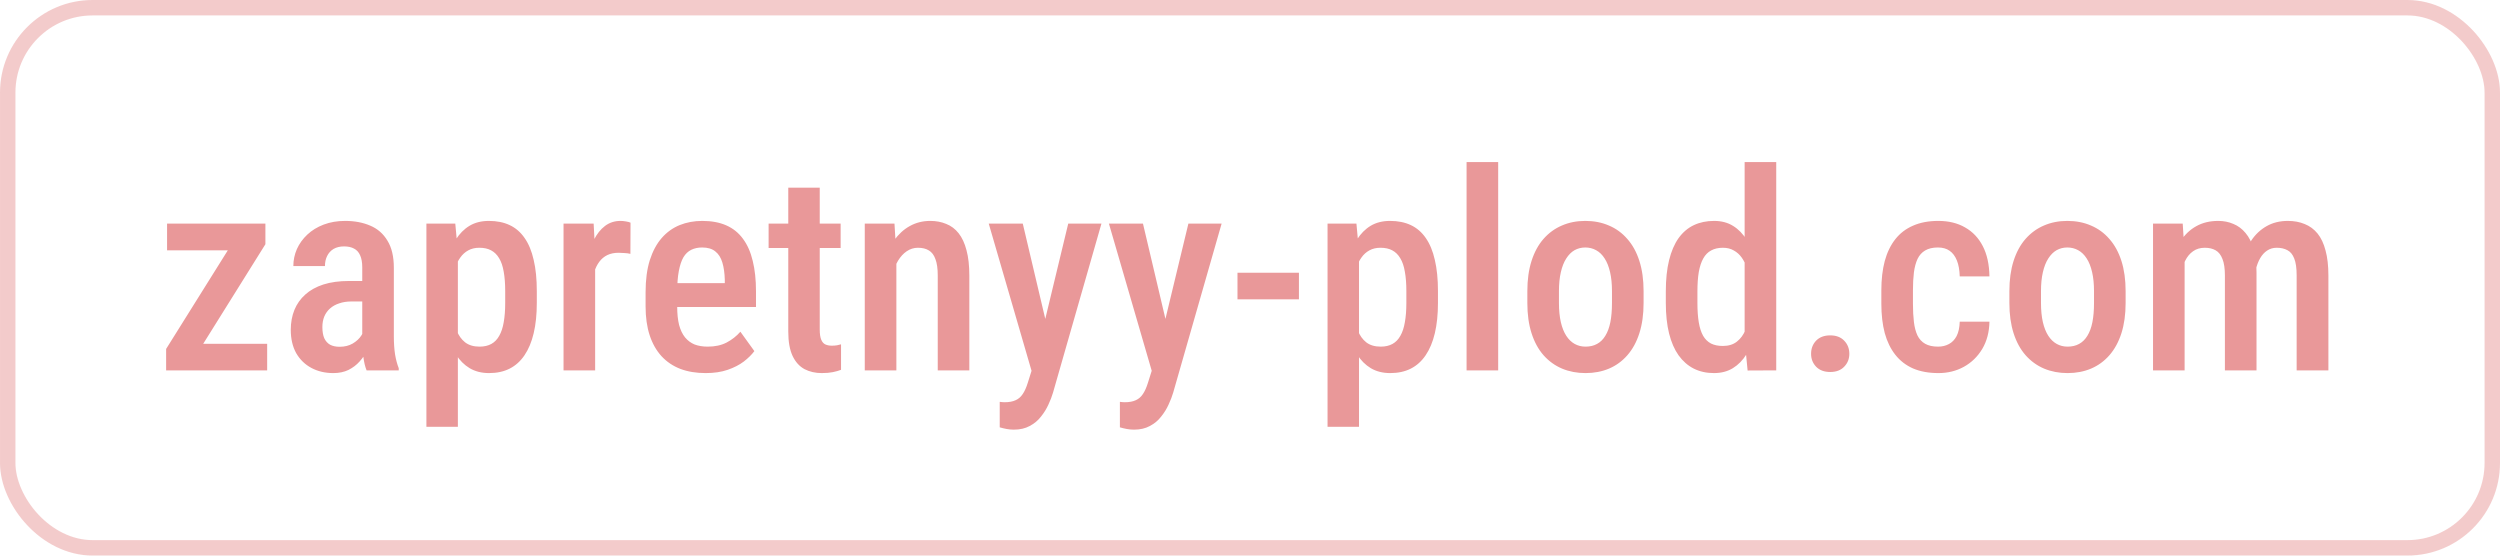 <svg width="162" height="36" viewBox="0 0 162 36" fill="none" xmlns="http://www.w3.org/2000/svg">
<rect opacity="0.5" x="0.5" y="0.5" width="161" height="35" rx="5.5" stroke="#E99899"/>
<path d="M17.312 22.277V24H11.406V22.277H17.312ZM17.198 15.826L12.092 24H10.765V22.611L15.845 14.49H17.198V15.826ZM16.425 14.49V16.222H10.826V14.49H16.425ZM23.474 22.066V17.329C23.474 17.001 23.427 16.737 23.333 16.538C23.245 16.339 23.113 16.195 22.938 16.107C22.768 16.014 22.554 15.967 22.296 15.967C22.026 15.967 21.798 16.023 21.61 16.134C21.429 16.245 21.291 16.398 21.197 16.591C21.104 16.778 21.057 16.995 21.057 17.241H19.009C19.009 16.86 19.085 16.494 19.237 16.143C19.395 15.791 19.621 15.477 19.914 15.202C20.207 14.927 20.561 14.71 20.977 14.552C21.394 14.394 21.856 14.315 22.366 14.315C22.976 14.315 23.518 14.417 23.992 14.622C24.467 14.821 24.839 15.146 25.108 15.598C25.384 16.043 25.521 16.629 25.521 17.355V21.794C25.521 22.233 25.548 22.626 25.601 22.972C25.659 23.311 25.738 23.607 25.838 23.859V24H23.755C23.661 23.771 23.591 23.479 23.544 23.121C23.497 22.764 23.474 22.412 23.474 22.066ZM23.746 18.208L23.755 19.535H22.77C22.477 19.535 22.214 19.576 21.98 19.658C21.745 19.734 21.546 19.846 21.382 19.992C21.224 20.133 21.101 20.306 21.013 20.511C20.931 20.716 20.89 20.941 20.89 21.188C20.89 21.486 20.931 21.73 21.013 21.917C21.101 22.105 21.227 22.245 21.391 22.339C21.561 22.427 21.766 22.471 22.006 22.471C22.334 22.471 22.618 22.4 22.858 22.26C23.105 22.113 23.292 21.938 23.421 21.732C23.556 21.527 23.608 21.34 23.579 21.17L24.045 22.023C23.998 22.245 23.91 22.48 23.781 22.726C23.658 22.972 23.497 23.206 23.298 23.429C23.099 23.651 22.858 23.833 22.577 23.974C22.296 24.108 21.971 24.176 21.602 24.176C21.068 24.176 20.594 24.064 20.178 23.842C19.762 23.619 19.434 23.3 19.193 22.884C18.959 22.462 18.842 21.958 18.842 21.372C18.842 20.898 18.921 20.467 19.079 20.08C19.237 19.693 19.472 19.362 19.782 19.087C20.093 18.806 20.482 18.589 20.951 18.436C21.426 18.284 21.98 18.208 22.612 18.208H23.746ZM29.67 16.318V27.656H27.631V14.49H29.503L29.67 16.318ZM34.785 18.867V19.623C34.785 20.367 34.718 21.023 34.583 21.592C34.448 22.16 34.249 22.638 33.985 23.024C33.727 23.405 33.408 23.692 33.027 23.886C32.647 24.079 32.201 24.176 31.691 24.176C31.211 24.176 30.792 24.07 30.435 23.859C30.083 23.648 29.787 23.352 29.547 22.972C29.307 22.591 29.113 22.14 28.967 21.618C28.826 21.091 28.724 20.517 28.659 19.895V18.735C28.724 18.079 28.823 17.481 28.958 16.942C29.099 16.398 29.289 15.929 29.529 15.536C29.775 15.144 30.074 14.842 30.426 14.631C30.777 14.42 31.196 14.315 31.683 14.315C32.192 14.315 32.641 14.405 33.027 14.587C33.414 14.769 33.736 15.047 33.994 15.422C34.258 15.797 34.454 16.271 34.583 16.846C34.718 17.414 34.785 18.088 34.785 18.867ZM32.737 19.623V18.867C32.737 18.381 32.705 17.962 32.641 17.61C32.582 17.253 32.482 16.96 32.342 16.731C32.207 16.503 32.034 16.333 31.823 16.222C31.618 16.11 31.363 16.055 31.059 16.055C30.789 16.055 30.552 16.11 30.347 16.222C30.142 16.333 29.969 16.488 29.828 16.688C29.688 16.881 29.576 17.112 29.494 17.382C29.412 17.645 29.359 17.933 29.336 18.243V20.396C29.389 20.771 29.477 21.117 29.6 21.434C29.723 21.744 29.901 21.993 30.136 22.181C30.376 22.368 30.689 22.462 31.076 22.462C31.375 22.462 31.63 22.403 31.841 22.286C32.052 22.169 32.222 21.993 32.351 21.759C32.485 21.524 32.582 21.231 32.641 20.88C32.705 20.523 32.737 20.104 32.737 19.623ZM38.565 16.327V24H36.517V14.49H38.468L38.565 16.327ZM40.858 14.429L40.85 16.45C40.732 16.421 40.606 16.403 40.472 16.398C40.343 16.386 40.214 16.38 40.085 16.38C39.804 16.38 39.56 16.43 39.355 16.529C39.15 16.629 38.977 16.773 38.837 16.96C38.696 17.148 38.585 17.373 38.503 17.637C38.427 17.9 38.38 18.199 38.362 18.533L37.923 18.551C37.923 17.953 37.97 17.399 38.063 16.89C38.157 16.374 38.298 15.926 38.485 15.545C38.679 15.158 38.919 14.856 39.206 14.64C39.493 14.423 39.827 14.315 40.208 14.315C40.313 14.315 40.434 14.326 40.568 14.35C40.703 14.373 40.8 14.399 40.858 14.429ZM45.727 24.176C45.112 24.176 44.565 24.085 44.084 23.903C43.603 23.716 43.196 23.44 42.862 23.077C42.528 22.708 42.273 22.257 42.098 21.724C41.922 21.185 41.834 20.561 41.834 19.852V18.938C41.834 18.135 41.925 17.443 42.106 16.863C42.294 16.277 42.552 15.797 42.88 15.422C43.208 15.047 43.595 14.769 44.04 14.587C44.491 14.405 44.98 14.315 45.508 14.315C46.105 14.315 46.624 14.411 47.063 14.604C47.503 14.798 47.863 15.088 48.145 15.475C48.432 15.861 48.643 16.339 48.777 16.907C48.918 17.476 48.988 18.129 48.988 18.867V19.895H42.818V18.349H46.967V18.129C46.955 17.695 46.902 17.323 46.809 17.013C46.715 16.696 46.562 16.456 46.352 16.292C46.147 16.122 45.862 16.037 45.499 16.037C45.235 16.037 45.001 16.087 44.796 16.186C44.591 16.286 44.421 16.447 44.286 16.67C44.157 16.893 44.058 17.191 43.987 17.566C43.917 17.936 43.882 18.393 43.882 18.938V19.852C43.882 20.326 43.923 20.727 44.005 21.056C44.093 21.384 44.222 21.653 44.392 21.864C44.562 22.069 44.767 22.222 45.007 22.321C45.253 22.415 45.537 22.462 45.859 22.462C46.334 22.462 46.741 22.374 47.081 22.198C47.427 22.017 47.726 21.782 47.977 21.495L48.883 22.752C48.713 22.98 48.484 23.206 48.197 23.429C47.91 23.645 47.562 23.824 47.151 23.965C46.747 24.105 46.273 24.176 45.727 24.176ZM54.473 14.49V16.072H49.806V14.49H54.473ZM51.08 12.161H53.119V21.346C53.119 21.639 53.151 21.861 53.216 22.014C53.28 22.166 53.371 22.269 53.488 22.321C53.605 22.374 53.743 22.4 53.901 22.4C54.019 22.4 54.133 22.392 54.244 22.374C54.361 22.351 54.446 22.33 54.499 22.312V23.965C54.347 24.023 54.171 24.073 53.972 24.114C53.773 24.155 53.532 24.176 53.251 24.176C52.835 24.176 52.463 24.091 52.135 23.921C51.807 23.745 51.549 23.461 51.361 23.068C51.174 22.67 51.08 22.143 51.08 21.486V12.161ZM58.085 16.52V24H56.037V14.49H57.962L58.085 16.52ZM57.716 18.902H57.065C57.06 18.217 57.133 17.593 57.285 17.03C57.438 16.468 57.654 15.984 57.935 15.58C58.223 15.176 58.562 14.865 58.955 14.648C59.353 14.426 59.796 14.315 60.282 14.315C60.657 14.315 61 14.379 61.31 14.508C61.627 14.631 61.897 14.833 62.119 15.114C62.342 15.396 62.512 15.762 62.629 16.213C62.752 16.664 62.813 17.215 62.813 17.865V24H60.766V17.848C60.766 17.402 60.716 17.051 60.616 16.793C60.523 16.529 60.382 16.342 60.194 16.23C60.007 16.113 59.77 16.055 59.482 16.055C59.219 16.055 58.976 16.131 58.753 16.283C58.536 16.43 58.349 16.635 58.19 16.898C58.038 17.156 57.921 17.458 57.839 17.804C57.757 18.144 57.716 18.51 57.716 18.902ZM67.182 22.954L69.221 14.49H71.374L68.236 25.441C68.166 25.682 68.066 25.939 67.938 26.215C67.814 26.49 67.653 26.751 67.454 26.997C67.261 27.249 67.018 27.451 66.725 27.604C66.438 27.762 66.095 27.841 65.696 27.841C65.532 27.841 65.374 27.826 65.222 27.797C65.069 27.768 64.923 27.732 64.782 27.691V26.039C64.829 26.045 64.882 26.051 64.94 26.057C64.999 26.062 65.052 26.065 65.099 26.065C65.386 26.065 65.623 26.021 65.811 25.934C65.998 25.852 66.153 25.717 66.276 25.529C66.399 25.348 66.508 25.105 66.602 24.8L67.182 22.954ZM66.276 14.49L67.946 21.565L68.307 23.859L66.9 24.22L64.07 14.49H66.276ZM74.969 22.954L77.008 14.49H79.161L76.023 25.441C75.953 25.682 75.853 25.939 75.725 26.215C75.602 26.49 75.44 26.751 75.241 26.997C75.048 27.249 74.805 27.451 74.512 27.604C74.225 27.762 73.882 27.841 73.483 27.841C73.319 27.841 73.161 27.826 73.009 27.797C72.856 27.768 72.71 27.732 72.569 27.691V26.039C72.616 26.045 72.669 26.051 72.728 26.057C72.786 26.062 72.839 26.065 72.886 26.065C73.173 26.065 73.41 26.021 73.598 25.934C73.785 25.852 73.94 25.717 74.064 25.529C74.186 25.348 74.295 25.105 74.389 24.8L74.969 22.954ZM74.064 14.49L75.733 21.565L76.094 23.859L74.688 24.22L71.857 14.49H74.064ZM84.171 17.672V19.395H80.189V17.672H84.171ZM88.064 16.318V27.656H86.025V14.49H87.897L88.064 16.318ZM93.18 18.867V19.623C93.18 20.367 93.112 21.023 92.978 21.592C92.843 22.16 92.644 22.638 92.38 23.024C92.122 23.405 91.803 23.692 91.422 23.886C91.041 24.079 90.596 24.176 90.086 24.176C89.606 24.176 89.186 24.07 88.829 23.859C88.478 23.648 88.182 23.352 87.941 22.972C87.701 22.591 87.508 22.14 87.361 21.618C87.221 21.091 87.118 20.517 87.054 19.895V18.735C87.118 18.079 87.218 17.481 87.353 16.942C87.493 16.398 87.684 15.929 87.924 15.536C88.17 15.144 88.469 14.842 88.82 14.631C89.172 14.42 89.591 14.315 90.077 14.315C90.587 14.315 91.035 14.405 91.422 14.587C91.809 14.769 92.131 15.047 92.389 15.422C92.652 15.797 92.849 16.271 92.978 16.846C93.112 17.414 93.18 18.088 93.18 18.867ZM91.132 19.623V18.867C91.132 18.381 91.1 17.962 91.035 17.61C90.977 17.253 90.877 16.96 90.736 16.731C90.602 16.503 90.429 16.333 90.218 16.222C90.013 16.11 89.758 16.055 89.453 16.055C89.184 16.055 88.946 16.11 88.741 16.222C88.536 16.333 88.363 16.488 88.223 16.688C88.082 16.881 87.971 17.112 87.889 17.382C87.807 17.645 87.754 17.933 87.731 18.243V20.396C87.783 20.771 87.871 21.117 87.994 21.434C88.117 21.744 88.296 21.993 88.53 22.181C88.77 22.368 89.084 22.462 89.471 22.462C89.769 22.462 90.024 22.403 90.235 22.286C90.446 22.169 90.616 21.993 90.745 21.759C90.88 21.524 90.977 21.231 91.035 20.88C91.1 20.523 91.132 20.104 91.132 19.623ZM97.082 10.5V24H95.034V10.5H97.082ZM98.972 19.632V18.867C98.972 18.129 99.062 17.476 99.244 16.907C99.426 16.339 99.684 15.864 100.018 15.483C100.357 15.097 100.756 14.807 101.213 14.613C101.67 14.414 102.174 14.315 102.725 14.315C103.287 14.315 103.797 14.414 104.254 14.613C104.717 14.807 105.115 15.097 105.449 15.483C105.789 15.864 106.05 16.339 106.231 16.907C106.413 17.476 106.504 18.129 106.504 18.867V19.632C106.504 20.37 106.413 21.023 106.231 21.592C106.05 22.16 105.789 22.638 105.449 23.024C105.115 23.405 104.72 23.692 104.263 23.886C103.806 24.079 103.299 24.176 102.742 24.176C102.191 24.176 101.685 24.079 101.222 23.886C100.765 23.692 100.366 23.405 100.026 23.024C99.686 22.638 99.426 22.16 99.244 21.592C99.062 21.023 98.972 20.37 98.972 19.632ZM101.02 18.867V19.632C101.02 20.106 101.061 20.523 101.143 20.88C101.225 21.231 101.342 21.524 101.494 21.759C101.646 21.993 101.828 22.169 102.039 22.286C102.25 22.403 102.484 22.462 102.742 22.462C103.029 22.462 103.278 22.403 103.489 22.286C103.706 22.169 103.885 21.993 104.025 21.759C104.172 21.524 104.28 21.231 104.351 20.88C104.421 20.523 104.456 20.106 104.456 19.632V18.867C104.456 18.398 104.415 17.988 104.333 17.637C104.251 17.279 104.134 16.983 103.981 16.749C103.829 16.509 103.645 16.33 103.428 16.213C103.217 16.096 102.982 16.037 102.725 16.037C102.473 16.037 102.241 16.096 102.03 16.213C101.825 16.33 101.646 16.509 101.494 16.749C101.342 16.983 101.225 17.279 101.143 17.637C101.061 17.988 101.02 18.398 101.02 18.867ZM113.052 22.014V10.5H115.1V24L113.245 24.009L113.052 22.014ZM107.945 19.632V18.885C107.945 18.105 108.016 17.432 108.156 16.863C108.297 16.289 108.502 15.812 108.771 15.431C109.047 15.05 109.378 14.769 109.765 14.587C110.151 14.405 110.588 14.315 111.074 14.315C111.549 14.315 111.959 14.423 112.305 14.64C112.65 14.851 112.943 15.152 113.184 15.545C113.424 15.938 113.614 16.406 113.755 16.951C113.901 17.49 114.001 18.094 114.054 18.762V19.799C113.989 20.443 113.887 21.035 113.746 21.574C113.605 22.107 113.415 22.567 113.175 22.954C112.935 23.341 112.639 23.643 112.287 23.859C111.941 24.07 111.534 24.176 111.065 24.176C110.579 24.176 110.143 24.079 109.756 23.886C109.375 23.692 109.047 23.405 108.771 23.024C108.502 22.644 108.297 22.172 108.156 21.609C108.016 21.041 107.945 20.382 107.945 19.632ZM109.993 18.885V19.632C109.993 20.118 110.022 20.537 110.081 20.889C110.14 21.24 110.233 21.53 110.362 21.759C110.491 21.981 110.661 22.148 110.872 22.26C111.083 22.365 111.338 22.418 111.637 22.418C112.012 22.418 112.316 22.324 112.551 22.137C112.791 21.949 112.976 21.697 113.104 21.381C113.239 21.059 113.333 20.701 113.386 20.309V18.261C113.356 17.95 113.298 17.663 113.21 17.399C113.122 17.13 113.008 16.895 112.867 16.696C112.727 16.497 112.554 16.342 112.349 16.23C112.149 16.113 111.915 16.055 111.646 16.055C111.347 16.055 111.092 16.113 110.881 16.23C110.67 16.342 110.5 16.515 110.371 16.749C110.242 16.977 110.146 17.27 110.081 17.628C110.022 17.98 109.993 18.398 109.993 18.885ZM117.358 22.928C117.358 22.588 117.467 22.304 117.684 22.075C117.906 21.847 118.211 21.732 118.598 21.732C118.984 21.732 119.286 21.847 119.503 22.075C119.726 22.304 119.837 22.588 119.837 22.928C119.837 23.256 119.726 23.534 119.503 23.763C119.286 23.991 118.984 24.105 118.598 24.105C118.211 24.105 117.906 23.991 117.684 23.763C117.467 23.534 117.358 23.256 117.358 22.928ZM125.585 22.462C125.849 22.462 126.083 22.406 126.288 22.295C126.499 22.184 126.666 22.011 126.789 21.776C126.912 21.536 126.979 21.226 126.991 20.845H128.916C128.904 21.519 128.749 22.107 128.45 22.611C128.151 23.109 127.753 23.496 127.255 23.771C126.763 24.041 126.215 24.176 125.611 24.176C124.984 24.176 124.437 24.076 123.968 23.877C123.505 23.672 123.121 23.376 122.816 22.989C122.512 22.602 122.283 22.134 122.131 21.583C121.984 21.026 121.911 20.391 121.911 19.676V18.814C121.911 18.105 121.984 17.473 122.131 16.916C122.283 16.359 122.512 15.888 122.816 15.501C123.121 15.114 123.505 14.821 123.968 14.622C124.431 14.417 124.976 14.315 125.603 14.315C126.271 14.315 126.848 14.455 127.334 14.736C127.826 15.012 128.21 15.416 128.485 15.949C128.761 16.482 128.904 17.136 128.916 17.909H126.991C126.979 17.499 126.918 17.156 126.807 16.881C126.695 16.6 126.537 16.389 126.332 16.248C126.133 16.107 125.881 16.037 125.576 16.037C125.242 16.037 124.967 16.102 124.75 16.23C124.539 16.354 124.375 16.535 124.258 16.775C124.146 17.016 124.067 17.309 124.021 17.654C123.979 17.994 123.959 18.381 123.959 18.814V19.676C123.959 20.121 123.979 20.517 124.021 20.862C124.062 21.202 124.138 21.492 124.249 21.732C124.366 21.973 124.533 22.154 124.75 22.277C124.967 22.4 125.245 22.462 125.585 22.462ZM130.208 19.632V18.867C130.208 18.129 130.299 17.476 130.48 16.907C130.662 16.339 130.92 15.864 131.254 15.483C131.594 15.097 131.992 14.807 132.449 14.613C132.906 14.414 133.41 14.315 133.961 14.315C134.523 14.315 135.033 14.414 135.49 14.613C135.953 14.807 136.352 15.097 136.686 15.483C137.025 15.864 137.286 16.339 137.468 16.907C137.649 17.476 137.74 18.129 137.74 18.867V19.632C137.74 20.37 137.649 21.023 137.468 21.592C137.286 22.16 137.025 22.638 136.686 23.024C136.352 23.405 135.956 23.692 135.499 23.886C135.042 24.079 134.535 24.176 133.979 24.176C133.428 24.176 132.921 24.079 132.458 23.886C132.001 23.692 131.603 23.405 131.263 23.024C130.923 22.638 130.662 22.16 130.48 21.592C130.299 21.023 130.208 20.37 130.208 19.632ZM132.256 18.867V19.632C132.256 20.106 132.297 20.523 132.379 20.88C132.461 21.231 132.578 21.524 132.73 21.759C132.883 21.993 133.064 22.169 133.275 22.286C133.486 22.403 133.721 22.462 133.979 22.462C134.266 22.462 134.515 22.403 134.726 22.286C134.942 22.169 135.121 21.993 135.262 21.759C135.408 21.524 135.517 21.231 135.587 20.88C135.657 20.523 135.692 20.106 135.692 19.632V18.867C135.692 18.398 135.651 17.988 135.569 17.637C135.487 17.279 135.37 16.983 135.218 16.749C135.065 16.509 134.881 16.33 134.664 16.213C134.453 16.096 134.219 16.037 133.961 16.037C133.709 16.037 133.478 16.096 133.267 16.213C133.062 16.33 132.883 16.509 132.73 16.749C132.578 16.983 132.461 17.279 132.379 17.637C132.297 17.988 132.256 18.398 132.256 18.867ZM141.563 16.424V24H139.516V14.49H141.44L141.563 16.424ZM141.229 18.902H140.535C140.523 18.24 140.582 17.631 140.711 17.074C140.846 16.518 141.045 16.031 141.309 15.615C141.578 15.199 141.915 14.88 142.319 14.657C142.724 14.429 143.198 14.315 143.743 14.315C144.095 14.315 144.42 14.379 144.719 14.508C145.023 14.631 145.287 14.827 145.51 15.097C145.738 15.366 145.914 15.712 146.037 16.134C146.16 16.556 146.222 17.065 146.222 17.663V24H144.174V17.856C144.174 17.399 144.121 17.042 144.016 16.784C143.916 16.52 143.77 16.333 143.576 16.222C143.383 16.11 143.148 16.055 142.873 16.055C142.574 16.055 142.319 16.131 142.108 16.283C141.897 16.43 141.728 16.635 141.599 16.898C141.47 17.156 141.376 17.458 141.317 17.804C141.259 18.144 141.229 18.51 141.229 18.902ZM146.09 18.357L145.132 18.577C145.12 17.997 145.179 17.452 145.308 16.942C145.437 16.427 145.63 15.973 145.888 15.58C146.151 15.188 146.479 14.88 146.872 14.657C147.271 14.429 147.73 14.315 148.252 14.315C148.656 14.315 149.02 14.382 149.342 14.517C149.67 14.646 149.948 14.851 150.177 15.132C150.405 15.413 150.578 15.779 150.695 16.23C150.818 16.676 150.88 17.218 150.88 17.856V24H148.823V17.848C148.823 17.373 148.771 17.007 148.665 16.749C148.565 16.491 148.419 16.312 148.226 16.213C148.032 16.107 147.801 16.055 147.531 16.055C147.297 16.055 147.089 16.116 146.907 16.239C146.731 16.356 146.582 16.52 146.459 16.731C146.336 16.942 146.242 17.189 146.178 17.47C146.119 17.745 146.09 18.041 146.09 18.357Z" fill="#E99899"/>
</svg>
